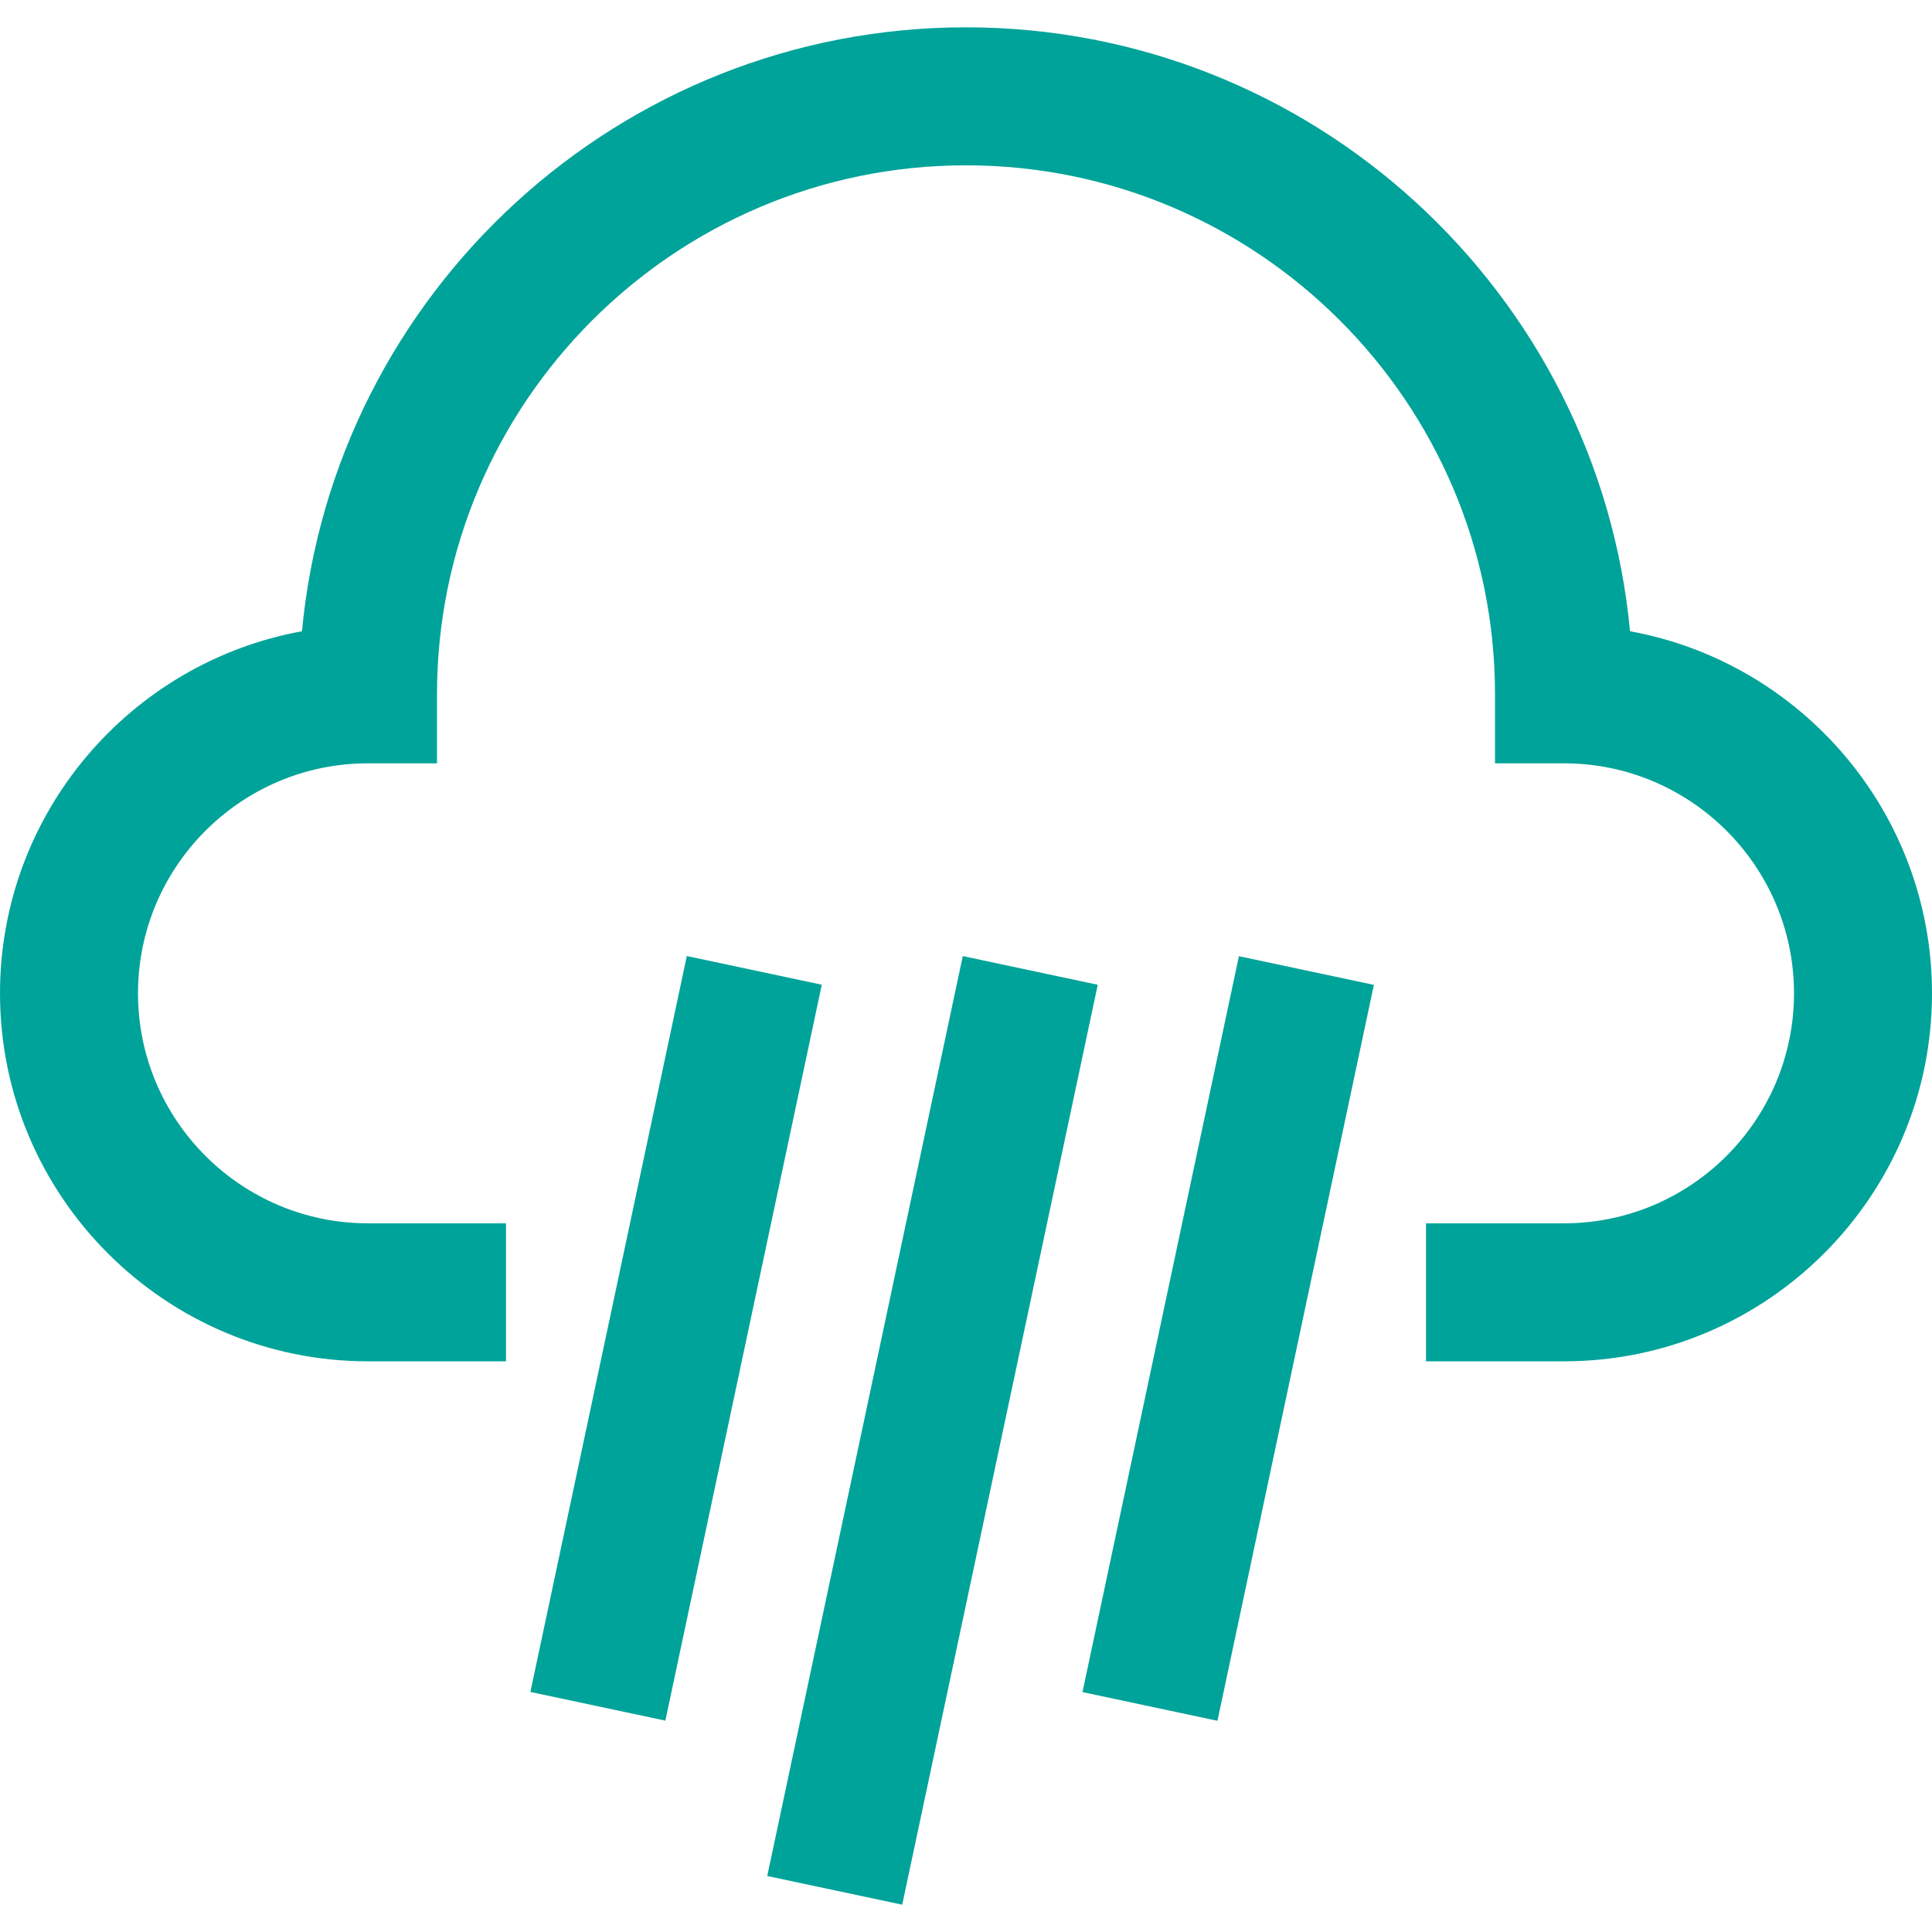 <?xml version="1.0" encoding="UTF-8"?>
<svg xmlns="http://www.w3.org/2000/svg" xmlns:xlink="http://www.w3.org/1999/xlink" version="1.1" width="512" height="512" x="0" y="0" viewBox="0 0 512 512" style="enable-background:new 0 0 512 512" xml:space="preserve" class="">
  <g>
    <path d="M431.978 167.288C423.534 77.626 347.833 7.239 256 7.239S88.466 77.626 80.022 167.288C34.57 175.558 0 215.438 0 263.239c0 53.775 43.749 97.524 97.524 97.524h36.571v-36.571H97.524c-33.609 0-60.952-27.343-60.952-60.952 0-33.609 27.343-60.952 60.952-60.952h18.286v-18.286c0-77.301 62.889-140.19 140.19-140.19s140.19 62.889 140.19 140.19v18.286h18.286c33.609 0 60.952 27.343 60.952 60.952 0 33.609-27.343 60.952-60.952 60.952h-36.571v36.571h36.571c53.775 0 97.524-43.749 97.524-97.524 0-47.801-34.57-87.681-80.022-95.951z" fill="#00a399" opacity="1" data-original="#000000"></path>
    <path d="m203.328 497.16 51.818-243.787 35.769 7.603-51.818 243.787zM286.87 448.422l41.453-195.023 35.77 7.603-41.454 195.023zM140.56 448.382l41.452-195.023 35.77 7.603-41.454 195.023z" fill="#00a399" opacity="1" data-original="#000000"></path>
  </g>
</svg>
